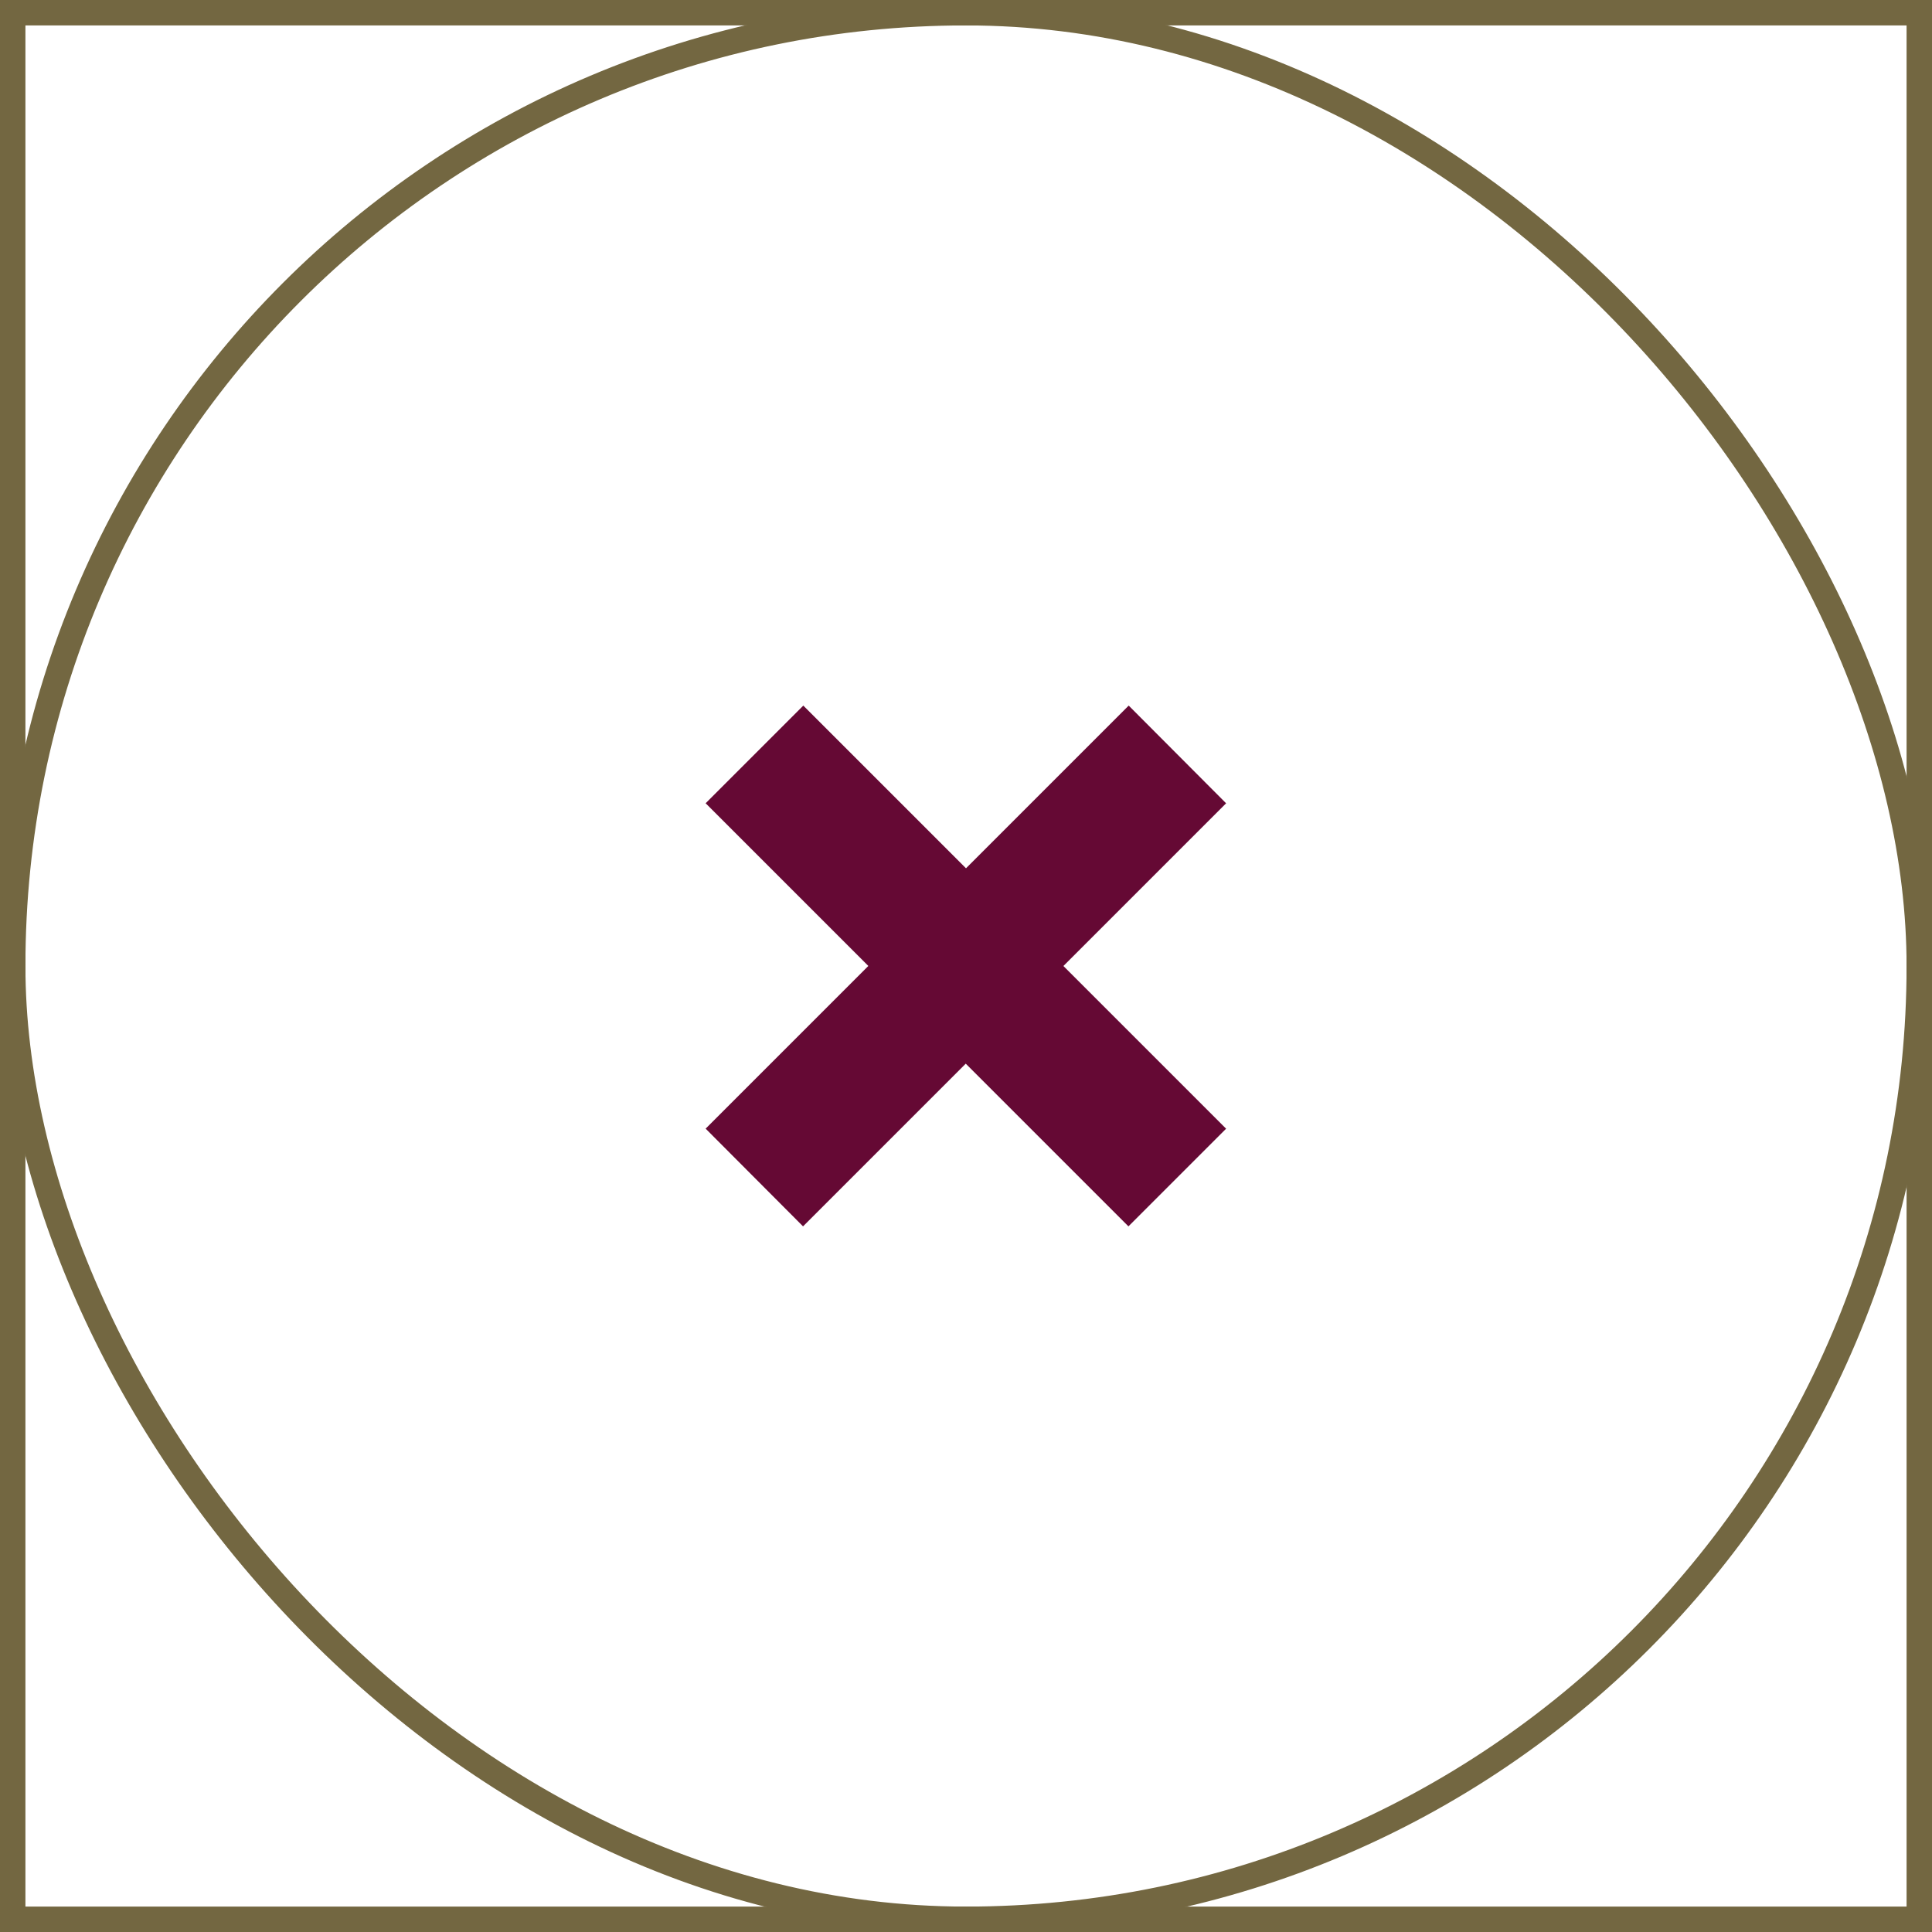 <svg xmlns="http://www.w3.org/2000/svg" width="38" height="38" viewBox="0 0 38 38">
  <g id="cancel" transform="translate(-1676 -265)">
    <g id="Group_2734" data-name="Group 2734" transform="translate(6.943 6.943)">
      <g id="Rectangle_1818" data-name="Rectangle 1818" transform="translate(1669.057 258.057)" fill="none" stroke="#736741" stroke-width="0.5">
        <rect width="38" height="38" stroke="none"/>
        <rect x="0.25" y="0.25" width="37.5" height="37.5" fill="none"/>
      </g>
      <g id="Rectangle_1819" data-name="Rectangle 1819" transform="translate(1669.057 258.057)" fill="none" stroke="#736741" stroke-width="0.5">
        <rect width="38" height="38" rx="19" stroke="none"/>
        <rect x="0.25" y="0.25" width="37.5" height="37.5" rx="18.75" fill="none"/>
      </g>
    </g>
    <path id="Icon_metro-cancel" data-name="Icon metro-cancel" d="M18.605,9.64l-3.2,3.2-3.2-3.2-1.921,1.921,3.2,3.2-3.2,3.2L12.2,19.883l3.2-3.2,3.2,3.2,1.921-1.921-3.2-3.2,3.2-3.2Z" transform="translate(1679.595 269.238)" fill="#650934"/>
  </g>
</svg>
